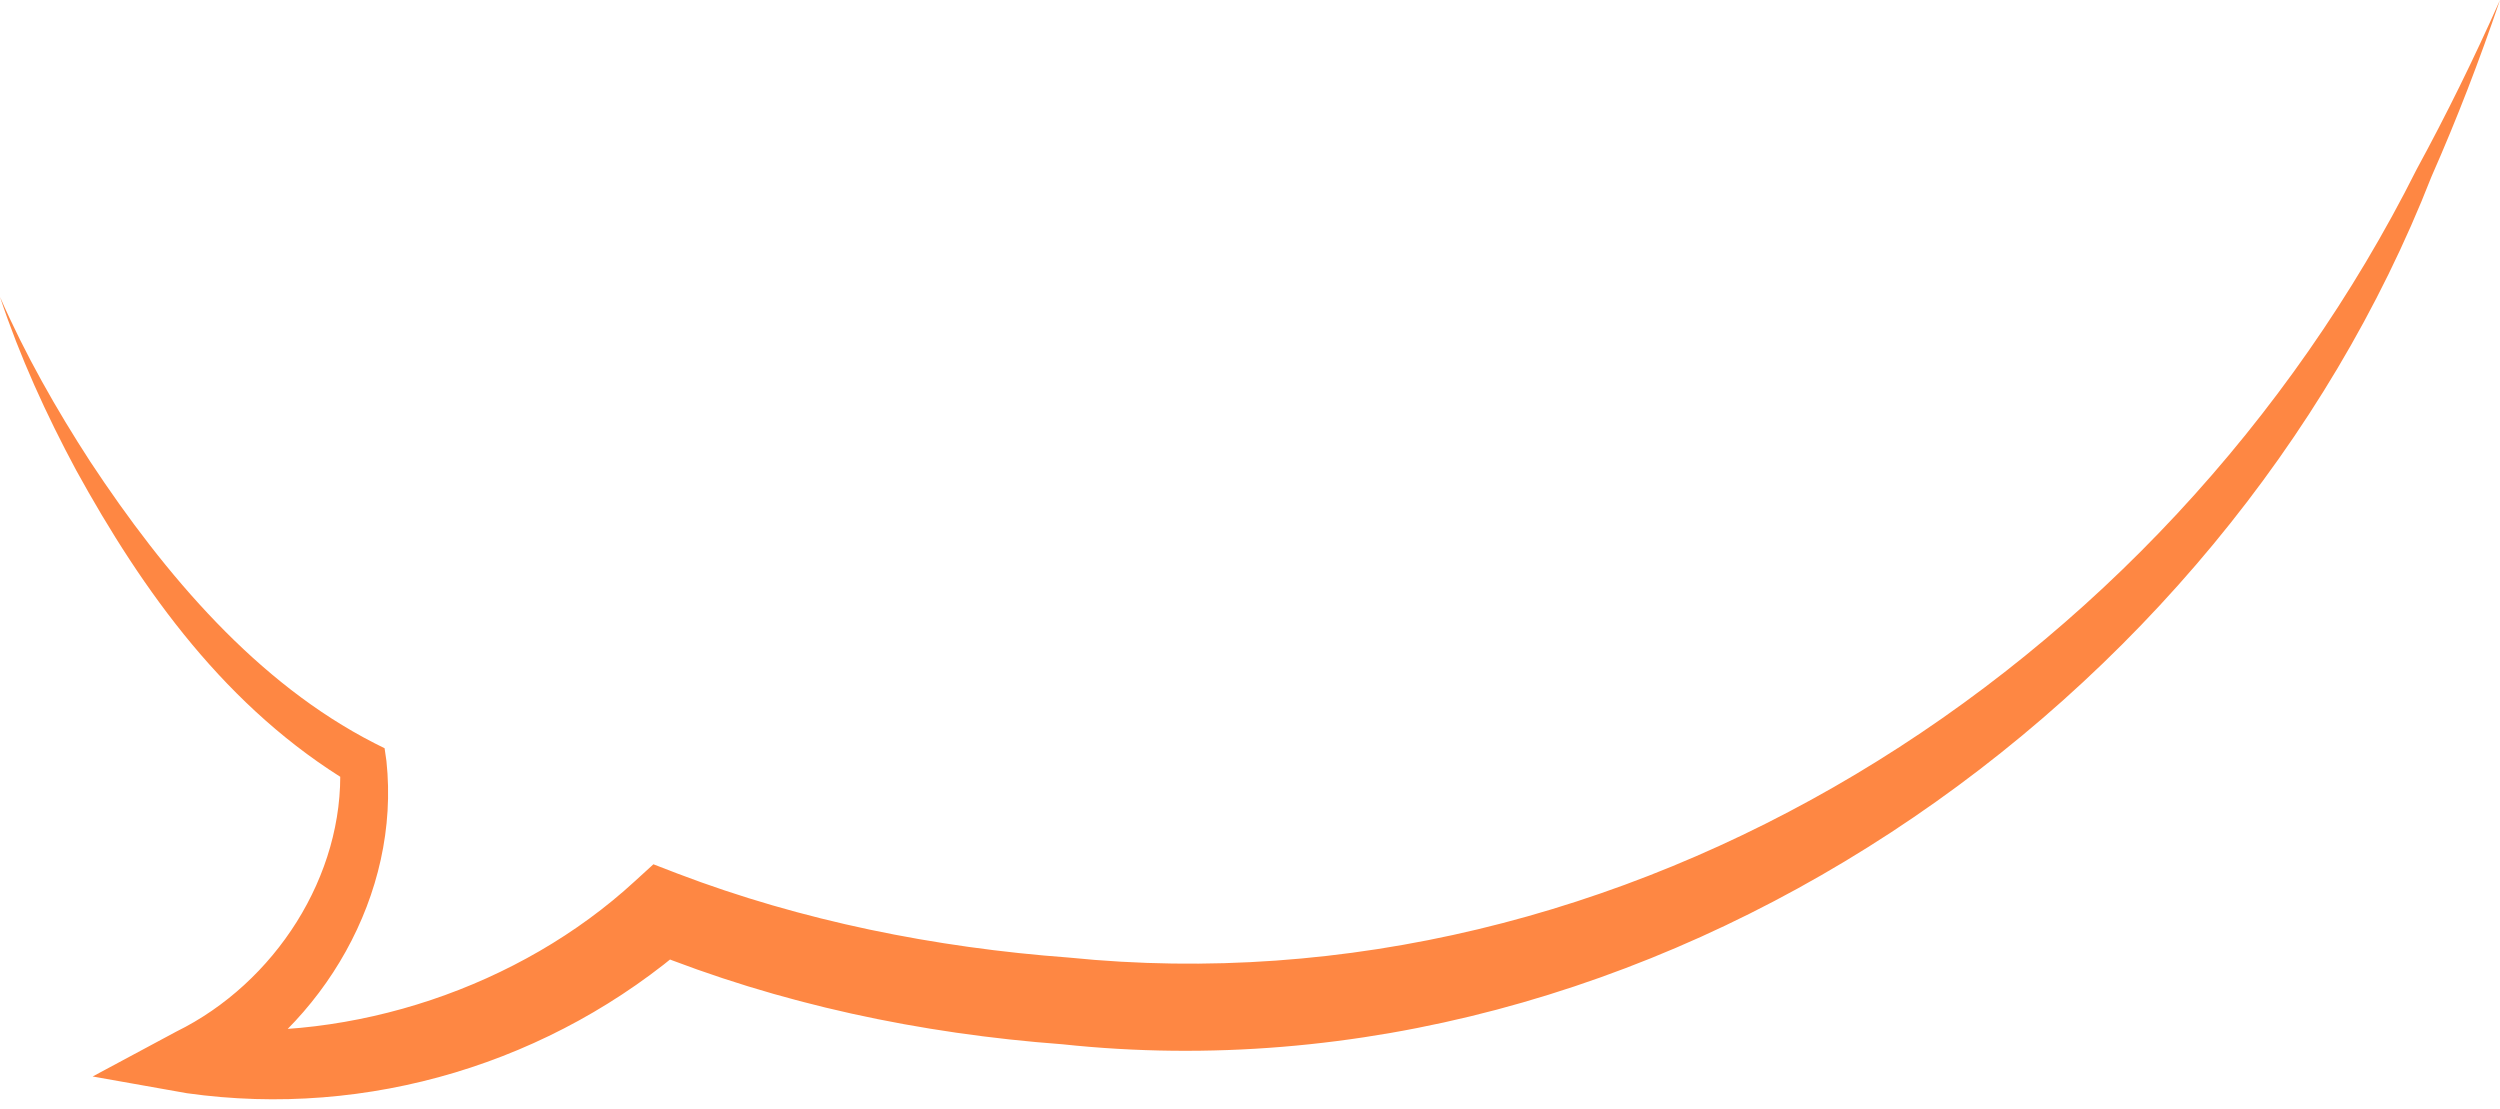 <?xml version="1.0" encoding="utf-8"?>
<svg xmlns="http://www.w3.org/2000/svg" fill="none" height="100%" overflow="visible" preserveAspectRatio="none" style="display: block;" viewBox="0 0 115 51" width="100%">
<path d="M0 13.66C0.91 16.401 2.123 19.061 3.502 21.628C6.562 27.19 10.428 32.619 16.199 36.069L15.643 35.245C15.845 40.28 12.641 45.226 8.111 47.453L4.262 49.518L8.598 50.288C16.942 51.465 25.409 48.882 31.738 43.376L29.768 43.725C35.871 46.193 42.349 47.551 48.875 48.037C76.05 50.94 102.331 32.453 111.845 8.131C113.023 5.46 114.046 2.803 115 0C113.798 2.706 112.547 5.251 111.163 7.796C99.5 31.05 74.7 46.64 49.165 44.048C43.015 43.593 36.866 42.358 31.172 40.187L30.057 39.757L29.202 40.537C23.909 45.409 16.21 47.978 9.095 47.285L9.581 50.119C14.875 47.177 18.428 41.146 17.776 35.007L17.691 34.419L17.22 34.183C11.829 31.427 7.602 26.463 4.155 21.24C2.589 18.827 1.158 16.304 0 13.66Z" fill="#FE8743" id="Vector 483"/>
</svg>
